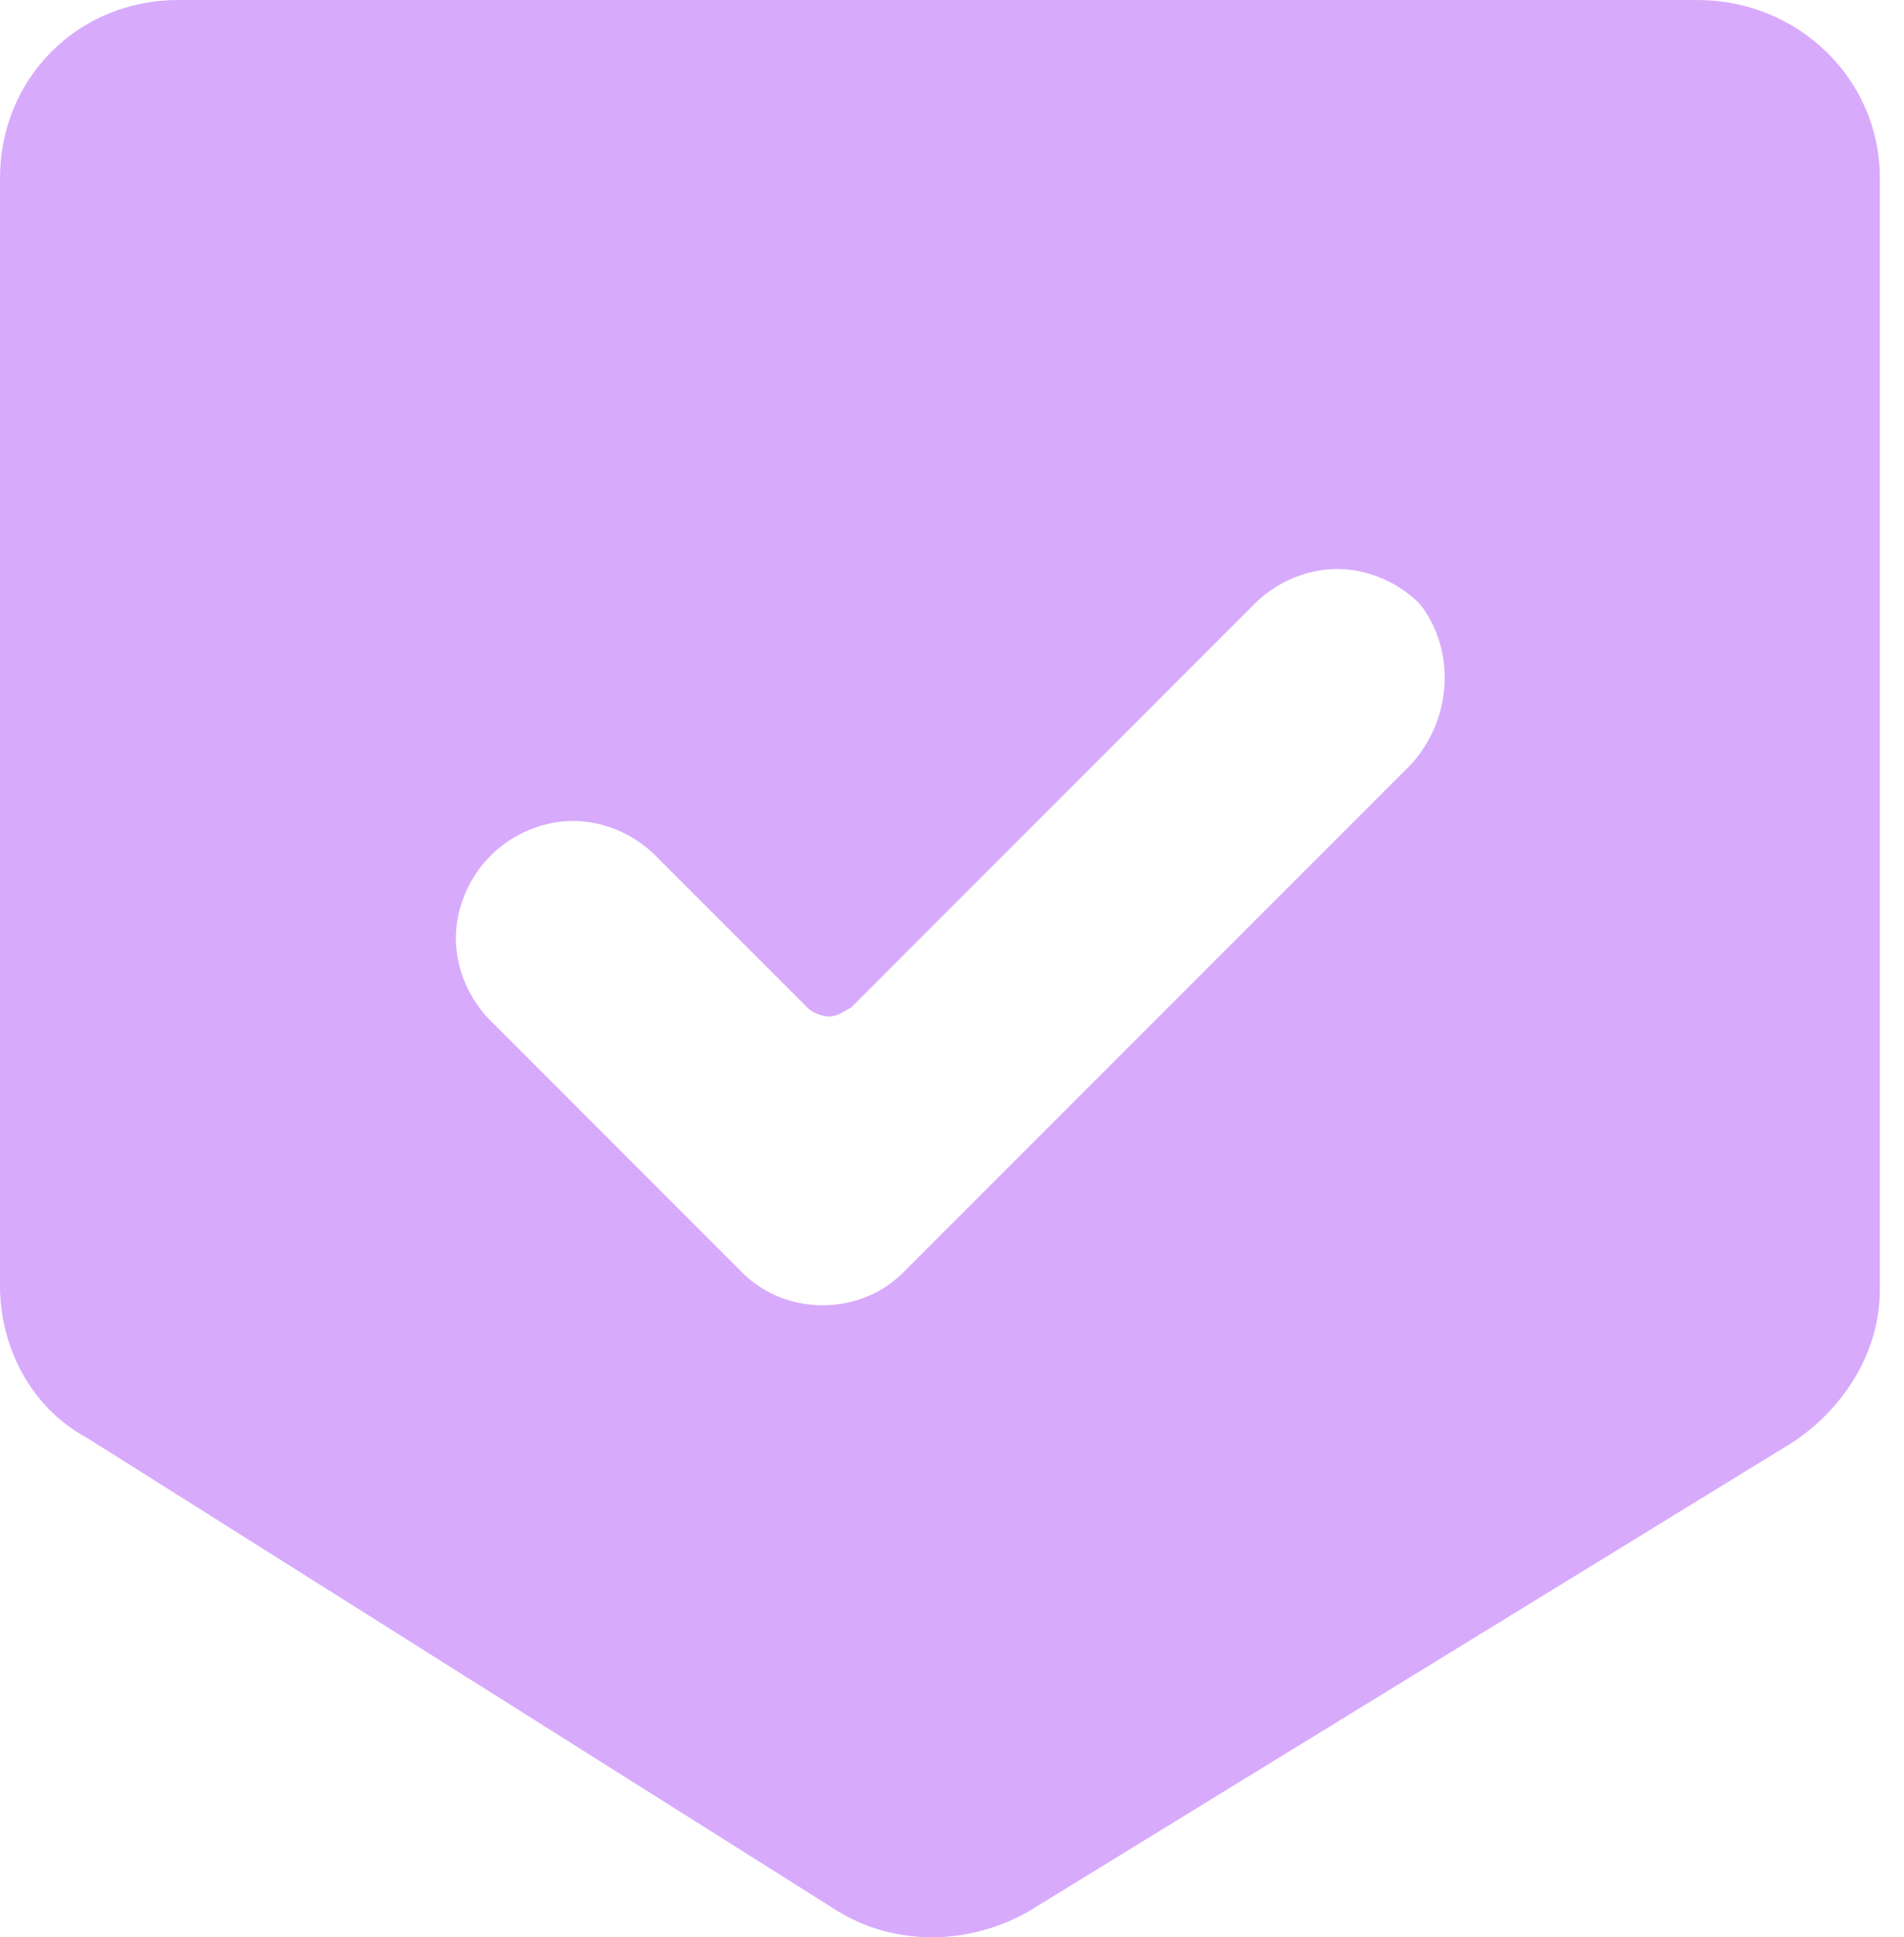 <?xml version="1.0" encoding="UTF-8"?> <svg xmlns="http://www.w3.org/2000/svg" width="59" height="60" viewBox="0 0 59 60" fill="none"> <path d="M52.601 -0H5.516C2.422 -0 0 2.421 0 5.516V39.821C0 41.704 0.942 43.587 2.691 44.529L25.964 59.193C27.713 60.269 30 60.269 31.883 59.193L55.56 44.664C57.175 43.587 58.251 41.838 58.251 39.955V5.516C58.251 2.421 55.695 -0 52.601 -0ZM43.722 23.677L27.982 39.417C26.637 40.762 24.35 40.762 23.005 39.417L15.202 31.614C14.529 30.942 14.126 30 14.126 29.058C14.126 28.116 14.529 27.175 15.202 26.502C15.874 25.829 16.816 25.426 17.758 25.426C18.7 25.426 19.641 25.829 20.314 26.502L25.022 31.211C25.157 31.345 25.426 31.48 25.695 31.48C25.964 31.48 26.099 31.345 26.368 31.211L38.879 18.699C39.552 18.027 40.493 17.623 41.435 17.623C42.377 17.623 43.318 18.027 43.991 18.699C45.067 20.045 45.067 22.197 43.722 23.677Z" fill="#D8AAFC"></path> </svg> 